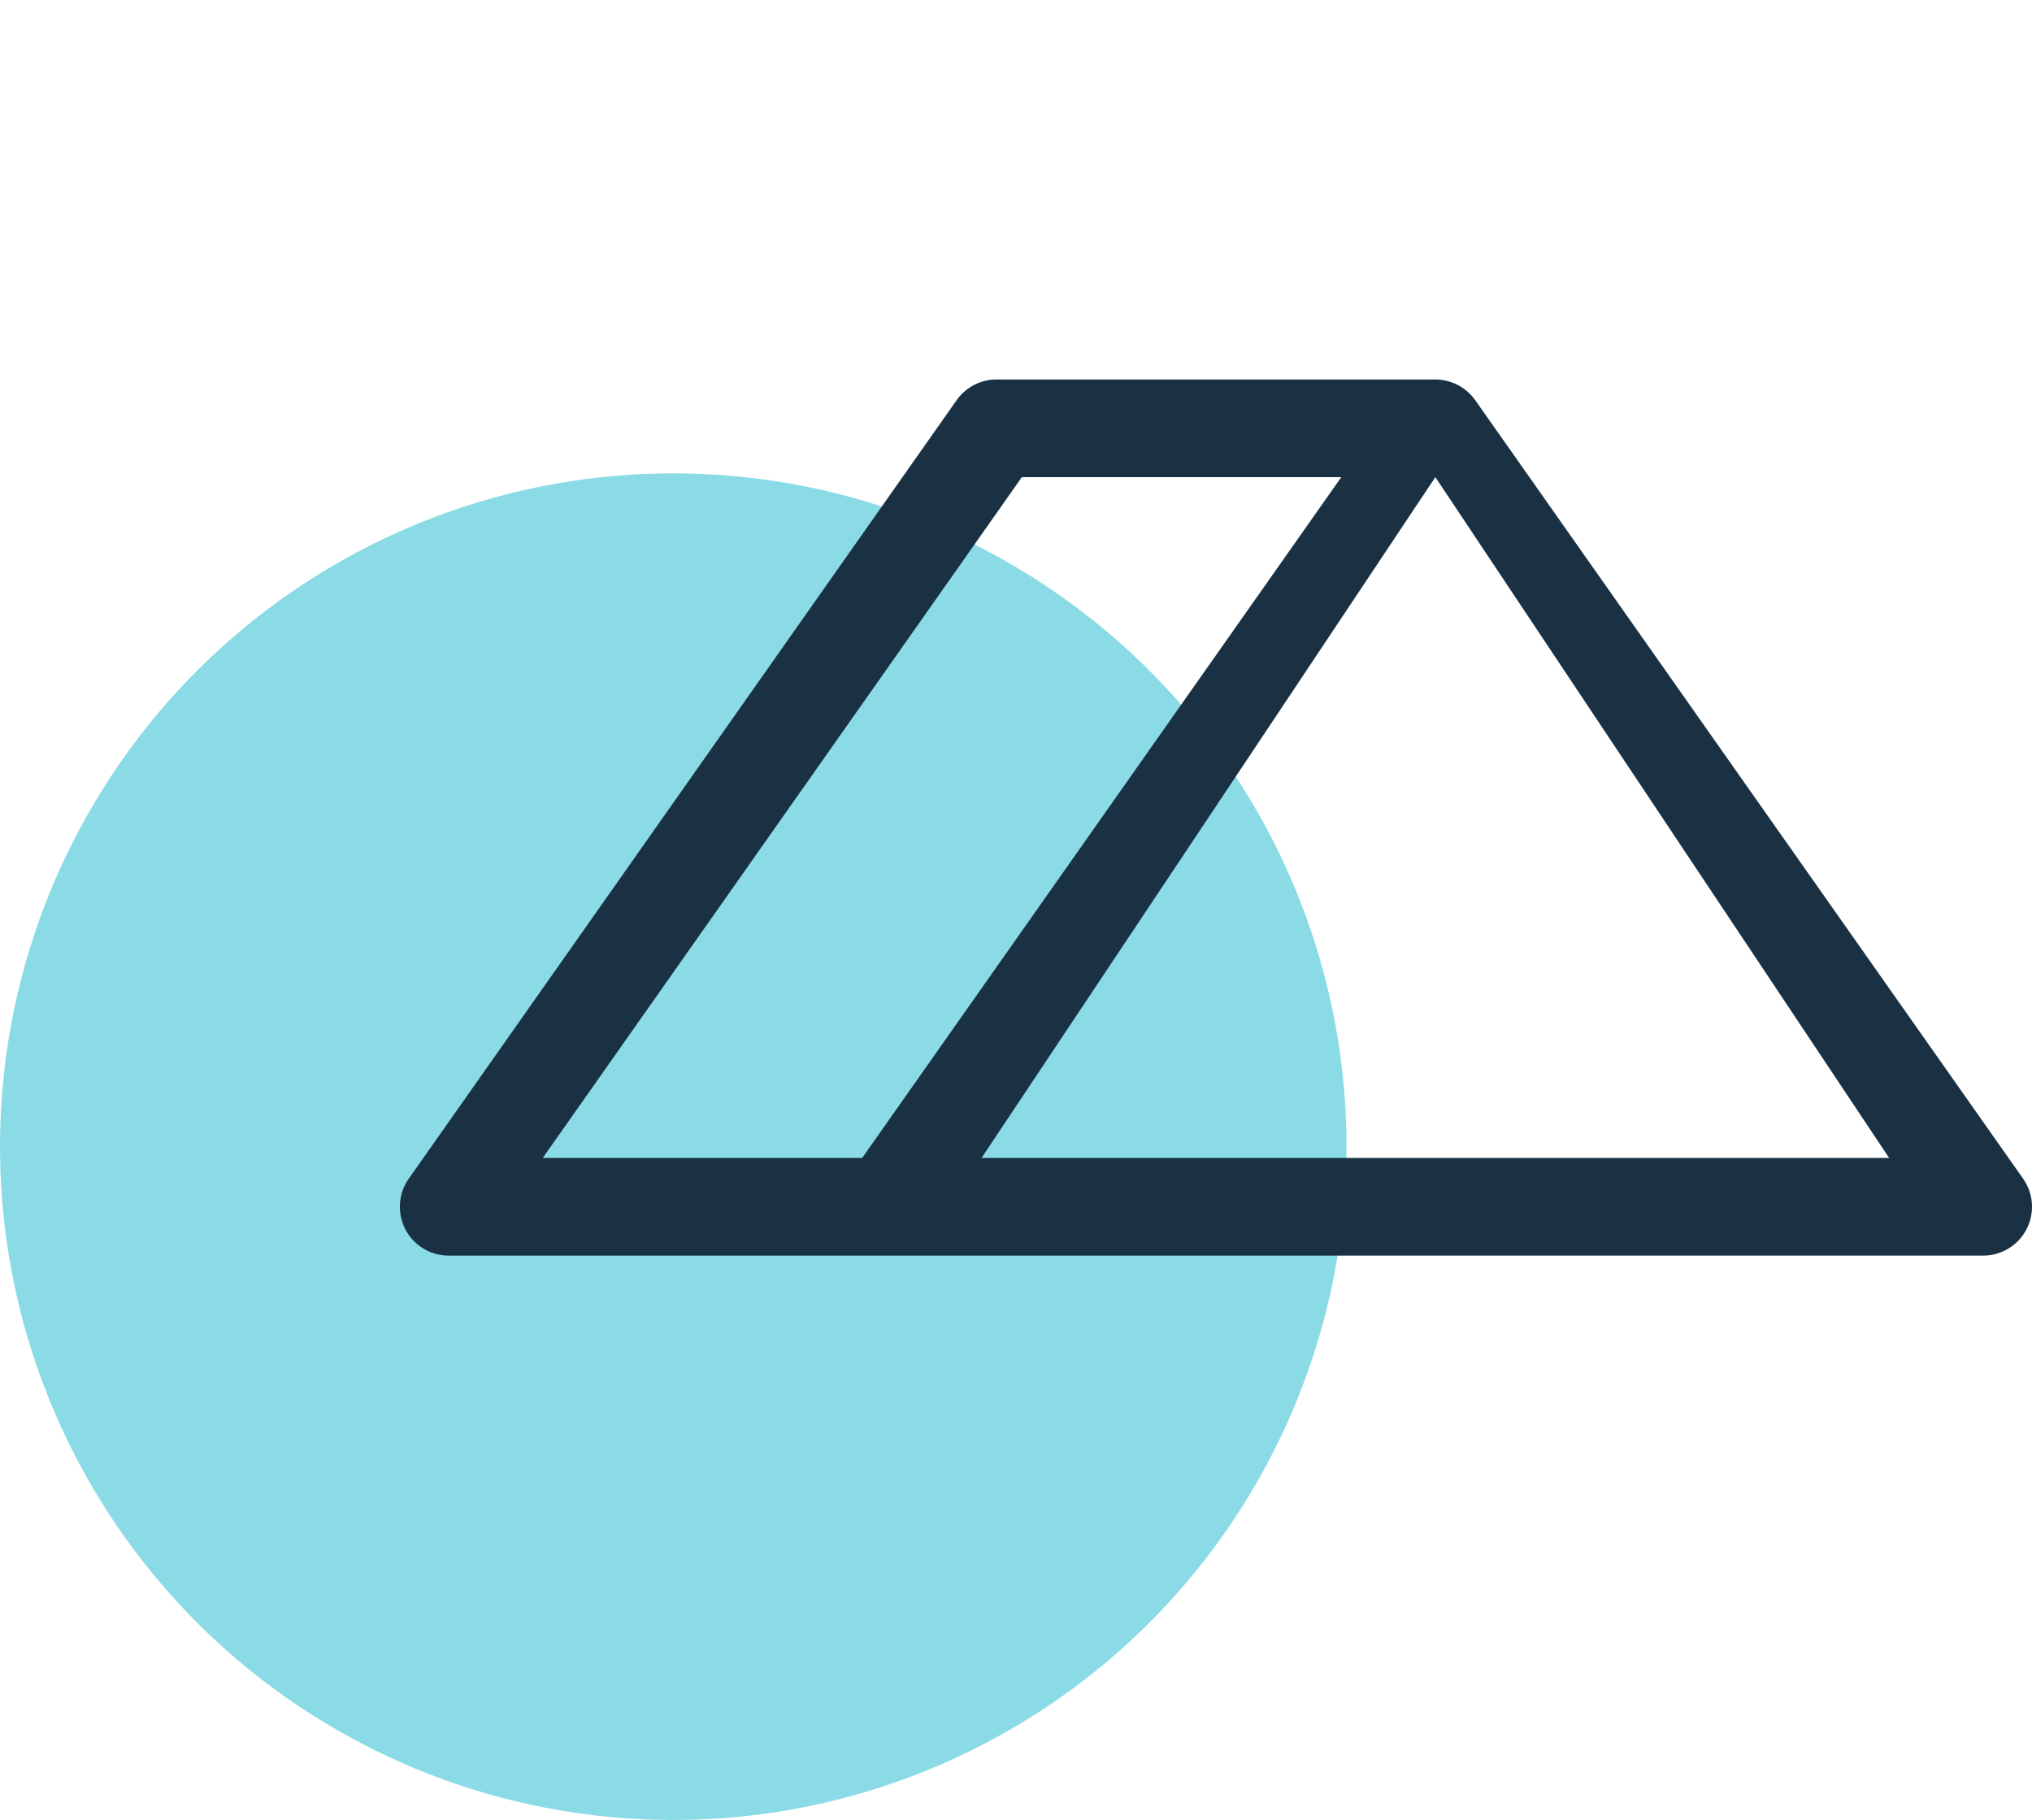 <?xml version="1.0" encoding="UTF-8"?>
<svg xmlns="http://www.w3.org/2000/svg" width="498" height="446" fill="none">
  <circle cx="165" cy="281" r="165" fill="#8ADBE6"></circle>
  <path fill="#1A3143" d="M495.82 288.847 361.556 98.079c-.044-.062-.097-.116-.142-.177a11.862 11.862 0 0 0-.925-1.115 11.218 11.218 0 0 0-.665-.653c-.099-.09-.196-.183-.298-.27-.315-.269-.64-.522-.981-.758-.016-.011-.032-.026-.05-.037a11.77 11.77 0 0 0-1.155-.69c-.078-.04-.159-.074-.237-.114a11.98 11.98 0 0 0-.973-.434c-.114-.045-.229-.085-.343-.126-.308-.11-.619-.206-.938-.29-.126-.034-.251-.069-.378-.098a11.9 11.9 0 0 0-.985-.18c-.119-.017-.236-.041-.355-.054a11.944 11.944 0 0 0-1.358-.083H244.227a11.964 11.964 0 0 0-9.783 5.079L100.18 288.847a11.964 11.964 0 0 0 9.783 18.848h376.072a11.964 11.964 0 0 0 9.785-18.848Zm-32.83-5.079H240.558l111.214-166.841L462.99 283.768ZM250.437 116.927h78.288L211.301 283.768h-78.287l117.423-166.841Z"></path>
</svg>
